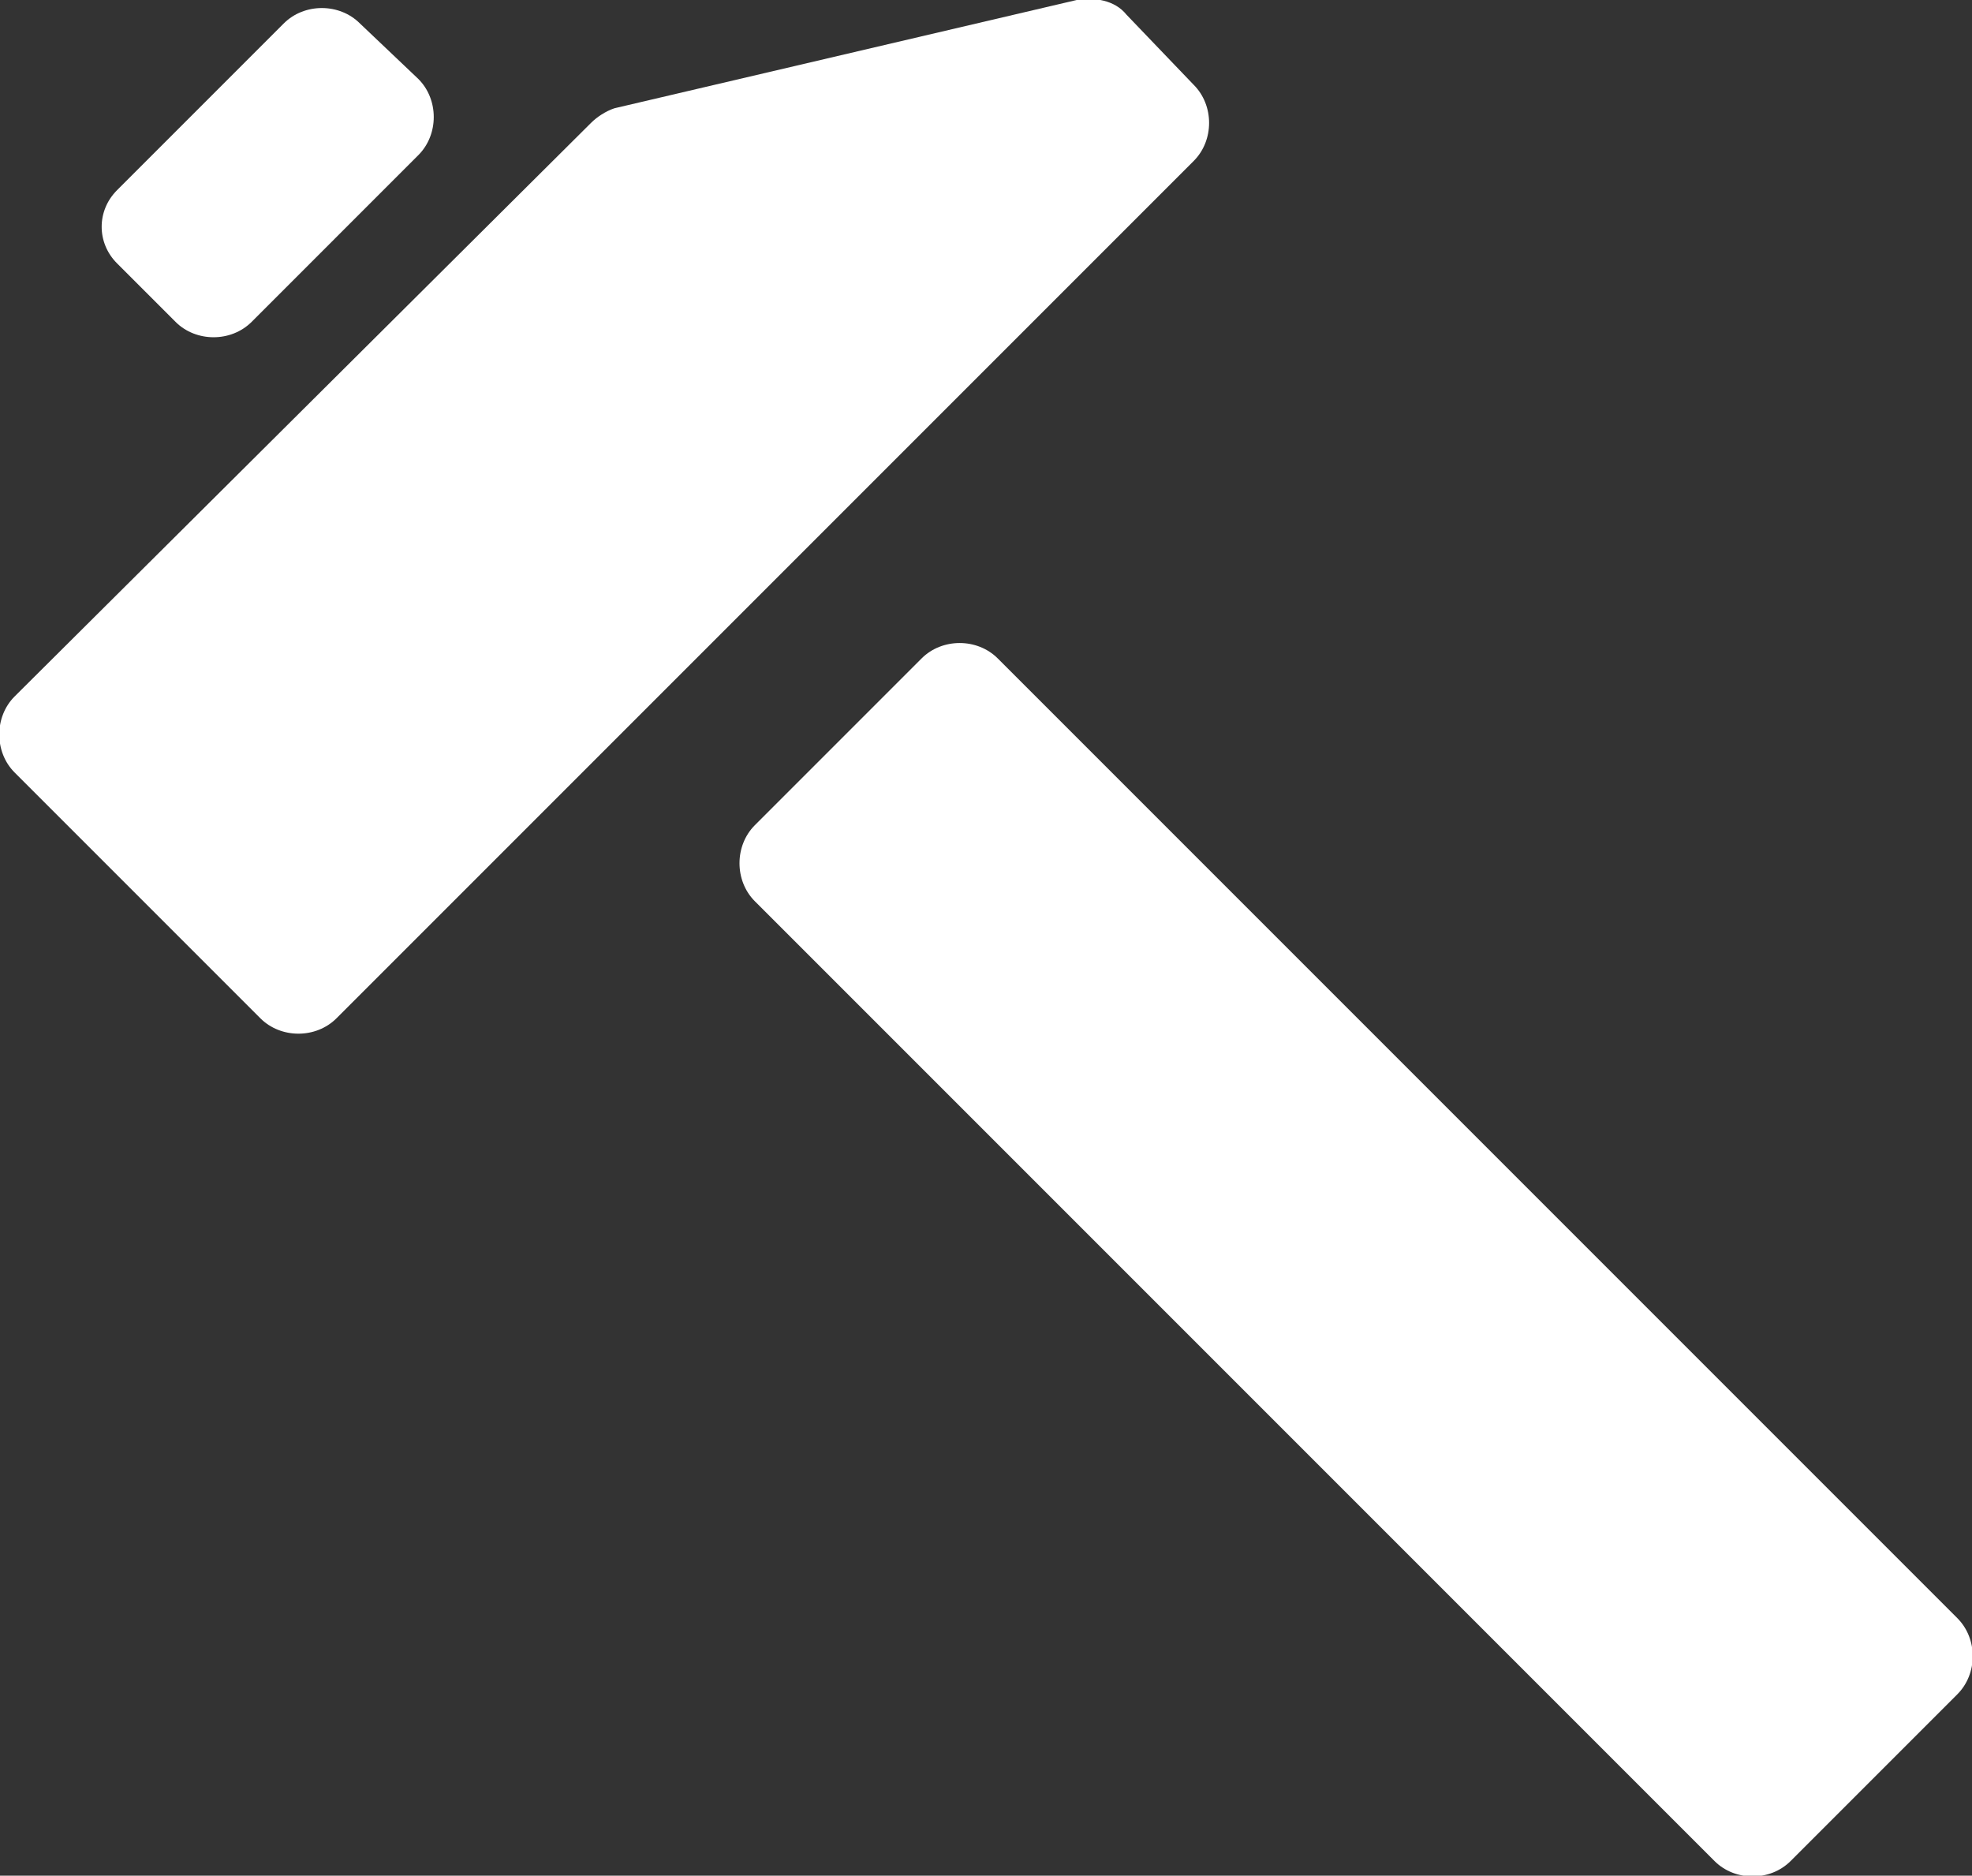 <?xml version="1.0" encoding="utf-8"?>
<!-- Generator: Adobe Illustrator 24.3.0, SVG Export Plug-In . SVG Version: 6.00 Build 0)  -->
<svg version="1.1" id="レイヤー_1" xmlns="http://www.w3.org/2000/svg" xmlns:xlink="http://www.w3.org/1999/xlink" x="0px"
	 y="0px" viewBox="0 0 67.4 64.1" style="enable-background:new 0 0 67.4 64.1;" xml:space="preserve">
<rect x="0" y="0" width="67.4" height="64.1" fill="#333333" stroke="none"/>
<style type="text/css">
	.st0{fill:#FFFFFF;}
</style>
<g>
	<path class="st0" d="M40.8,2.9c0.7,0.7,0.7,1.9,0,2.6L11.5,34.8c-0.7,0.7-1.9,0.7-2.6,0l-8.4-8.4c-0.7-0.7-0.7-1.9,0-2.6L20.2,4.2
		C20.4,4,20.7,3.8,21,3.7L36.8,0c0.6-0.1,1.3,0,1.7,0.5L40.8,2.9z"/>
	<path class="st0" d="M66.9,55.3c0.7,0.7,0.7,1.9,0,2.6l-5.7,5.7c-0.7,0.7-1.9,0.7-2.6,0L25.8,30.8c-0.7-0.7-0.7-1.9,0-2.6l5.7-5.7
		c0.7-0.7,1.9-0.7,2.6,0L66.9,55.3z"/>
	<path class="st0" d="M14.3,2.7c0.7,0.7,0.7,1.9,0,2.6L8.6,11c-0.7,0.7-1.9,0.7-2.6,0L4,9C3.3,8.3,3.3,7.2,4,6.5l5.7-5.7
		c0.7-0.7,1.9-0.7,2.6,0L14.3,2.7z"/>
</g>
</svg>
